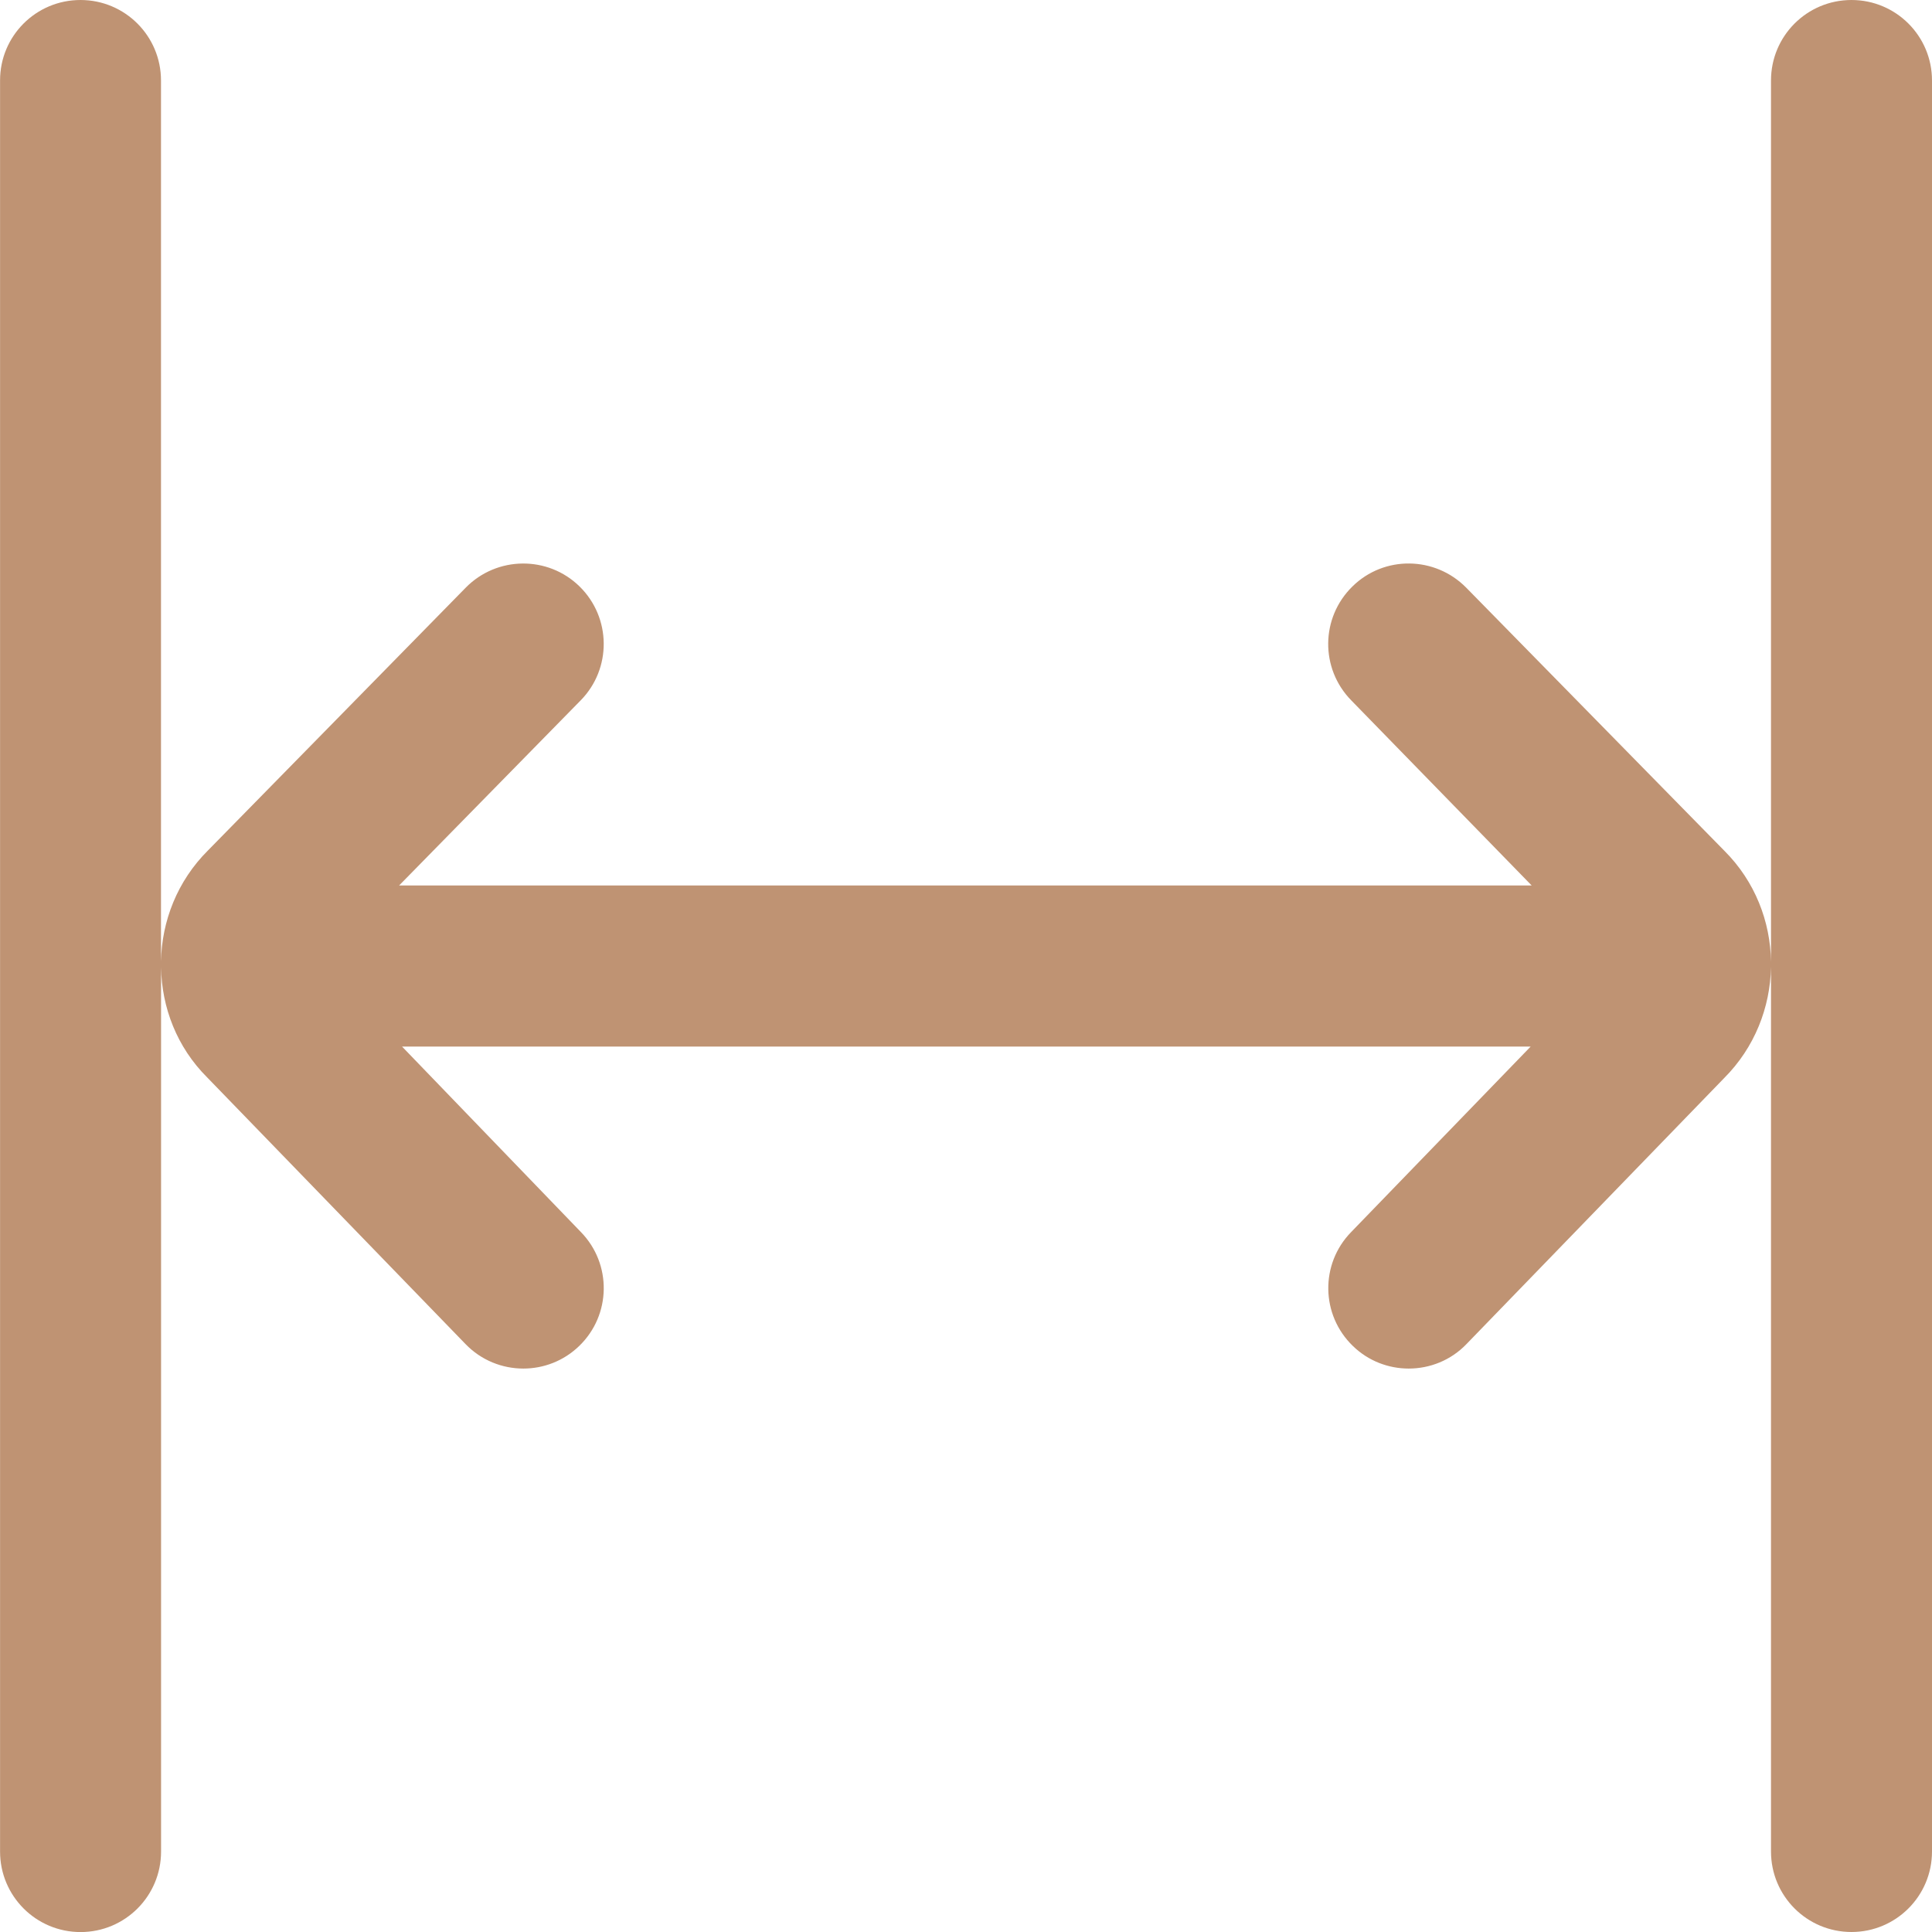 <?xml version="1.0" encoding="UTF-8"?>
<svg xmlns="http://www.w3.org/2000/svg" width="30" height="30" viewBox="0 0 30 30" fill="none">
  <g clip-path="url(#clip0_2684_8950)">
    <path d="M30 1.25V28.75C30 29.441 29.441 30 28.75 30C28.058 30 27.5 29.441 27.5 28.75V15.015C27.488 15.641 27.248 16.265 26.771 16.742L22.772 20.87C22.529 21.124 22.201 21.251 21.875 21.251C21.561 21.251 21.247 21.134 21.006 20.899C20.51 20.419 20.497 19.628 20.979 19.133L23.768 16.251H6.243L9.022 19.133C9.503 19.628 9.491 20.419 8.995 20.899C8.753 21.134 8.44 21.251 8.126 21.251C7.8 21.251 7.473 21.124 7.228 20.87L3.216 16.729C2.747 16.261 2.511 15.644 2.501 15.021V28.751C2.501 29.442 1.942 30.001 1.251 30.001C0.56 30.001 0.001 29.442 0.001 28.751V1.25C-0 0.559 0.558 0 1.25 0C1.941 0 2.5 0.559 2.5 1.25V14.928C2.512 14.304 2.752 13.682 3.228 13.207L7.232 9.125C7.715 8.633 8.508 8.624 9 9.107C9.493 9.591 9.5 10.383 9.017 10.875L6.197 13.75H23.784L20.982 10.875C20.498 10.381 20.506 9.591 21 9.107C21.491 8.623 22.282 8.633 22.767 9.125L26.78 13.215C27.252 13.688 27.491 14.309 27.5 14.935V1.25C27.5 0.559 28.058 0 28.75 0C29.441 0 30 0.559 30 1.25Z" fill="#BF9373"></path>
  </g>
  <defs>
    <clipPath id="clip0_2684_8950">
      <rect width="30" height="30" fill="white"></rect>
    </clipPath>
  </defs>
</svg>
